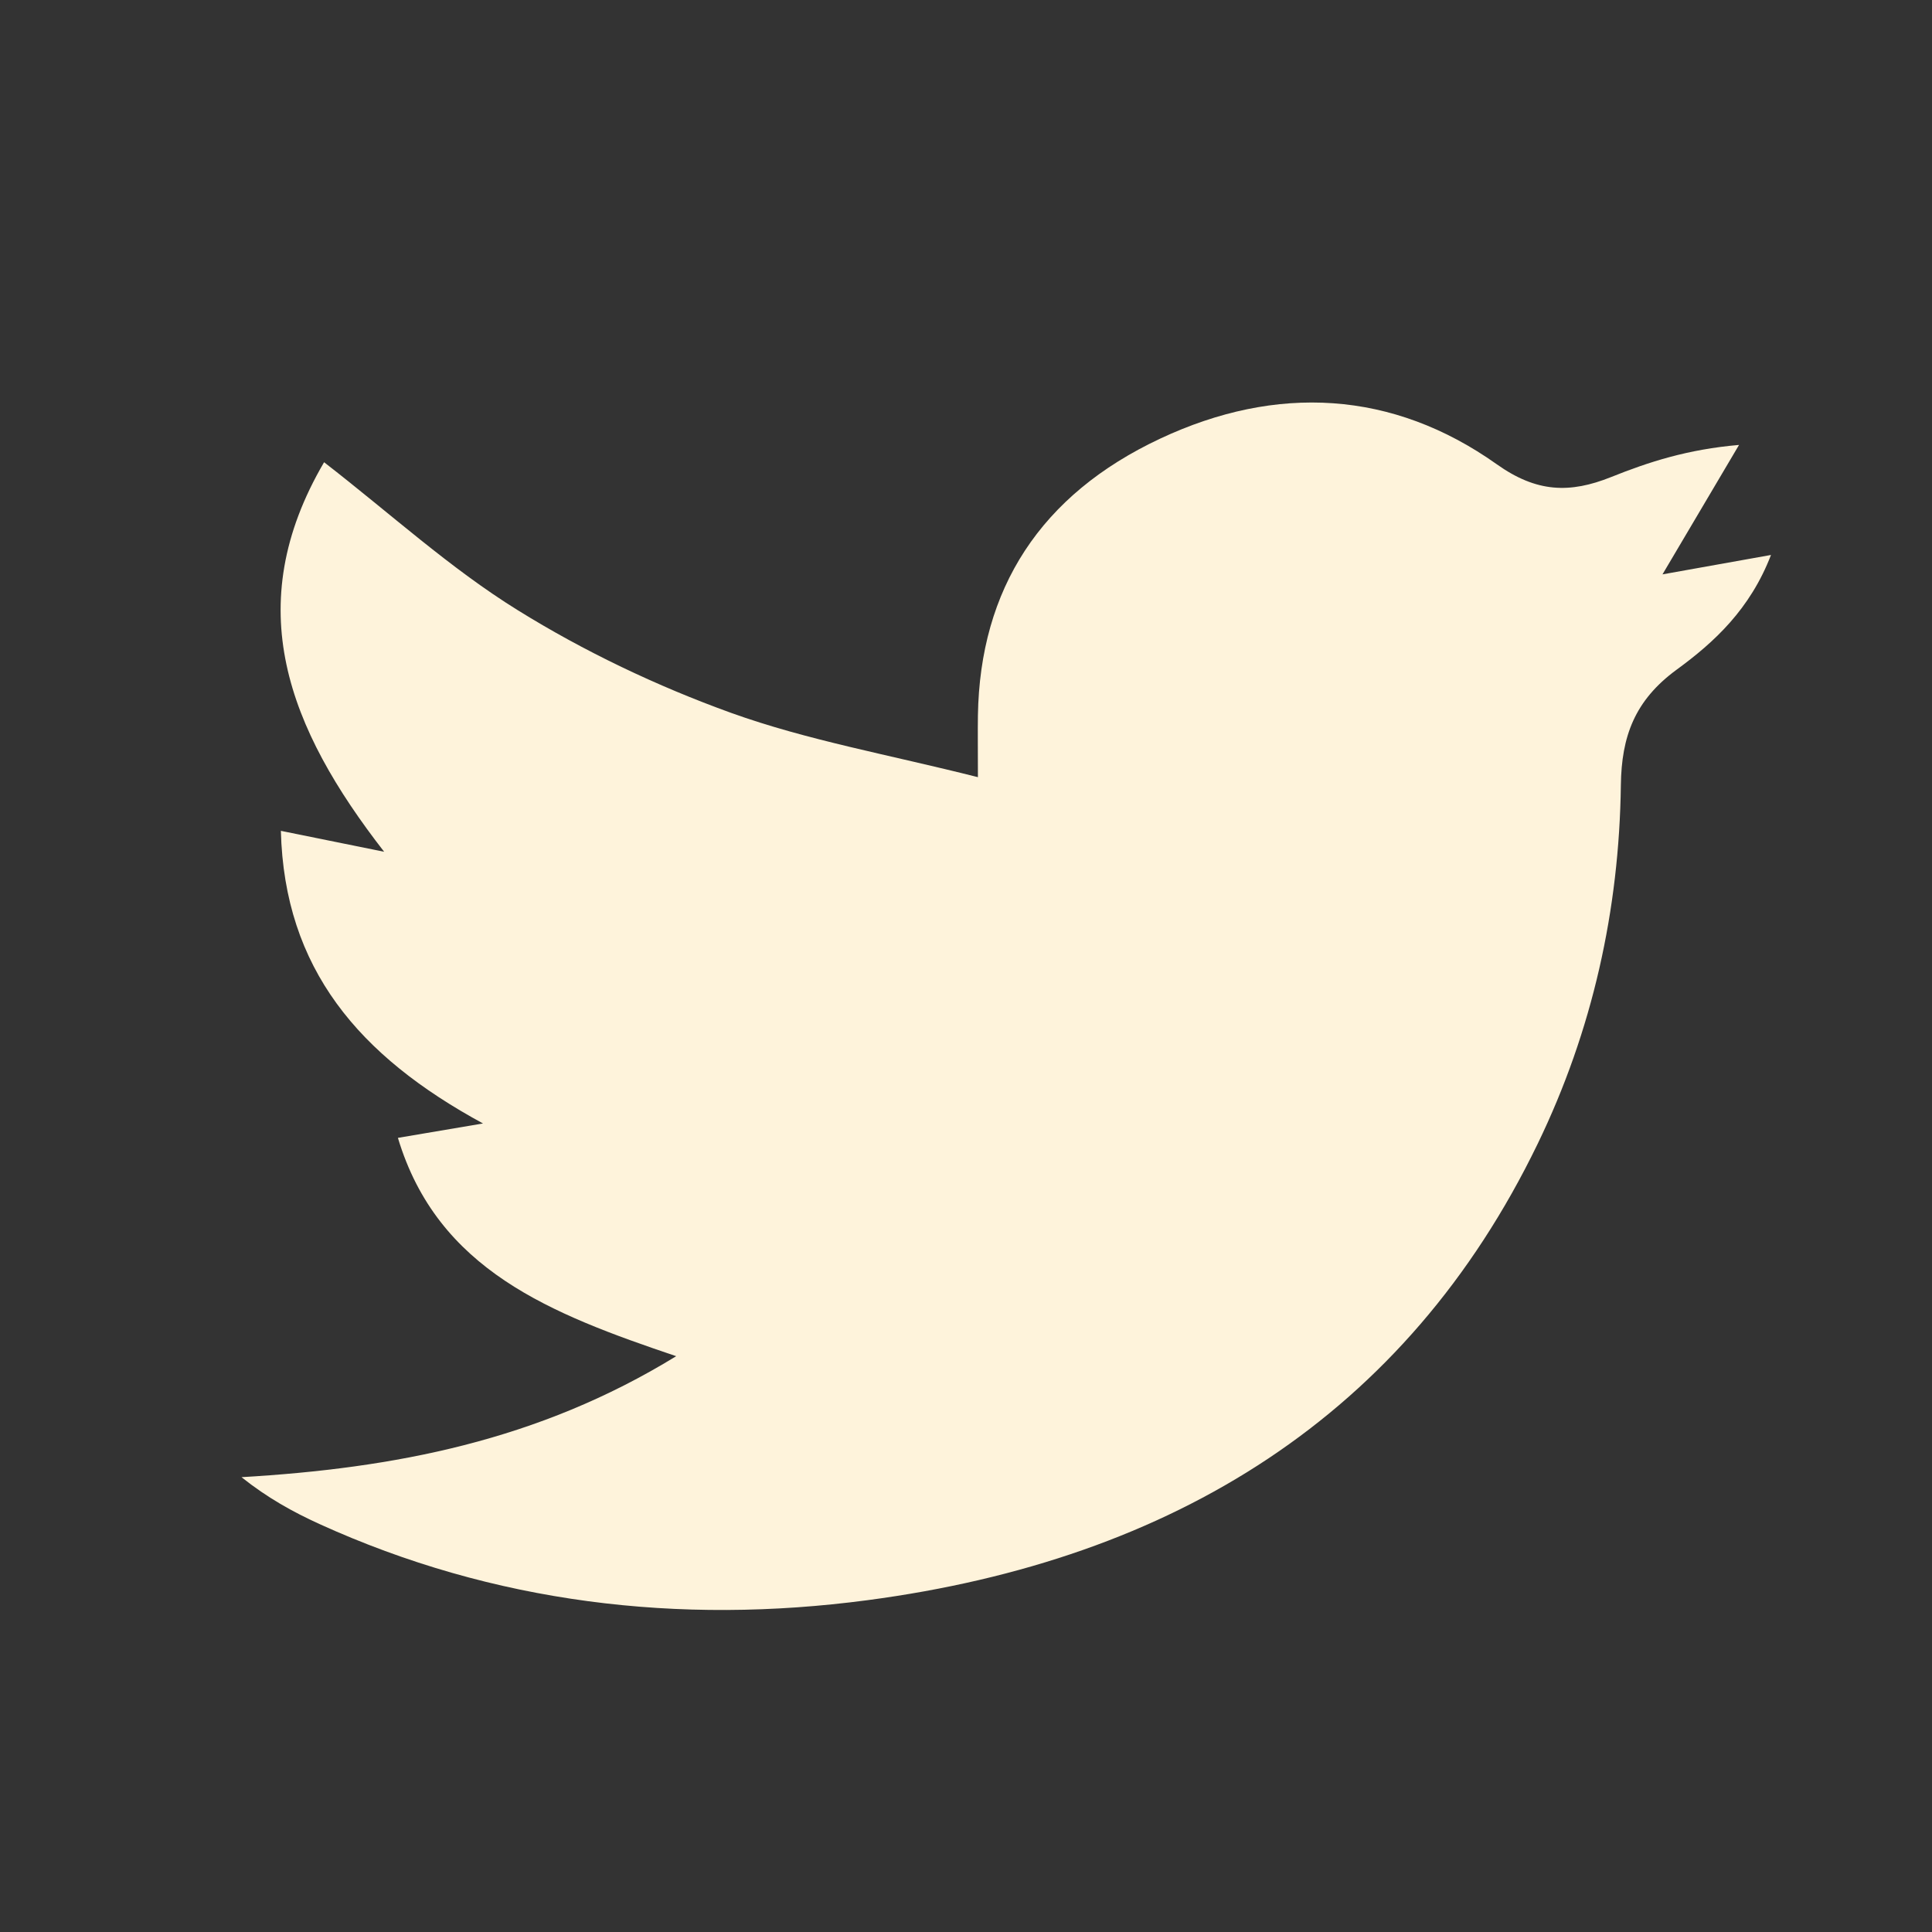 <svg width="24" height="24" viewBox="0 0 24 24" fill="none" xmlns="http://www.w3.org/2000/svg">
<rect x="0" y="0" width="24" height="24" fill="#333333" stroke="none"/>
<path d="M12.148 9.655C12.148 9.294 12.145 9.091 12.148 8.889C12.173 7.316 12.924 6.146 14.414 5.448C15.856 4.772 17.298 4.848 18.593 5.767C19.088 6.119 19.5 6.132 20.014 5.926C20.482 5.738 20.965 5.582 21.603 5.527C21.298 6.043 20.994 6.558 20.652 7.135C21.082 7.059 21.465 6.99 22 6.894C21.74 7.568 21.296 7.977 20.829 8.318C20.304 8.702 20.143 9.152 20.135 9.752C20.115 11.3 19.784 12.8 19.101 14.21C17.469 17.58 14.583 19.374 10.777 19.878C8.433 20.189 6.131 19.916 3.966 18.931C3.64 18.782 3.325 18.609 3 18.35C4.89 18.239 6.682 17.902 8.4 16.847C6.842 16.321 5.437 15.778 4.943 14.135C5.276 14.079 5.572 14.028 6 13.956C4.456 13.118 3.533 12.032 3.489 10.321C3.902 10.405 4.242 10.474 4.772 10.581C3.579 9.045 2.978 7.531 4.026 5.742C4.852 6.382 5.588 7.057 6.43 7.579C7.256 8.092 8.16 8.523 9.083 8.856C10.031 9.197 11.044 9.375 12.147 9.654L12.148 9.655Z" fill="#FEF3DB"/>
</svg>
